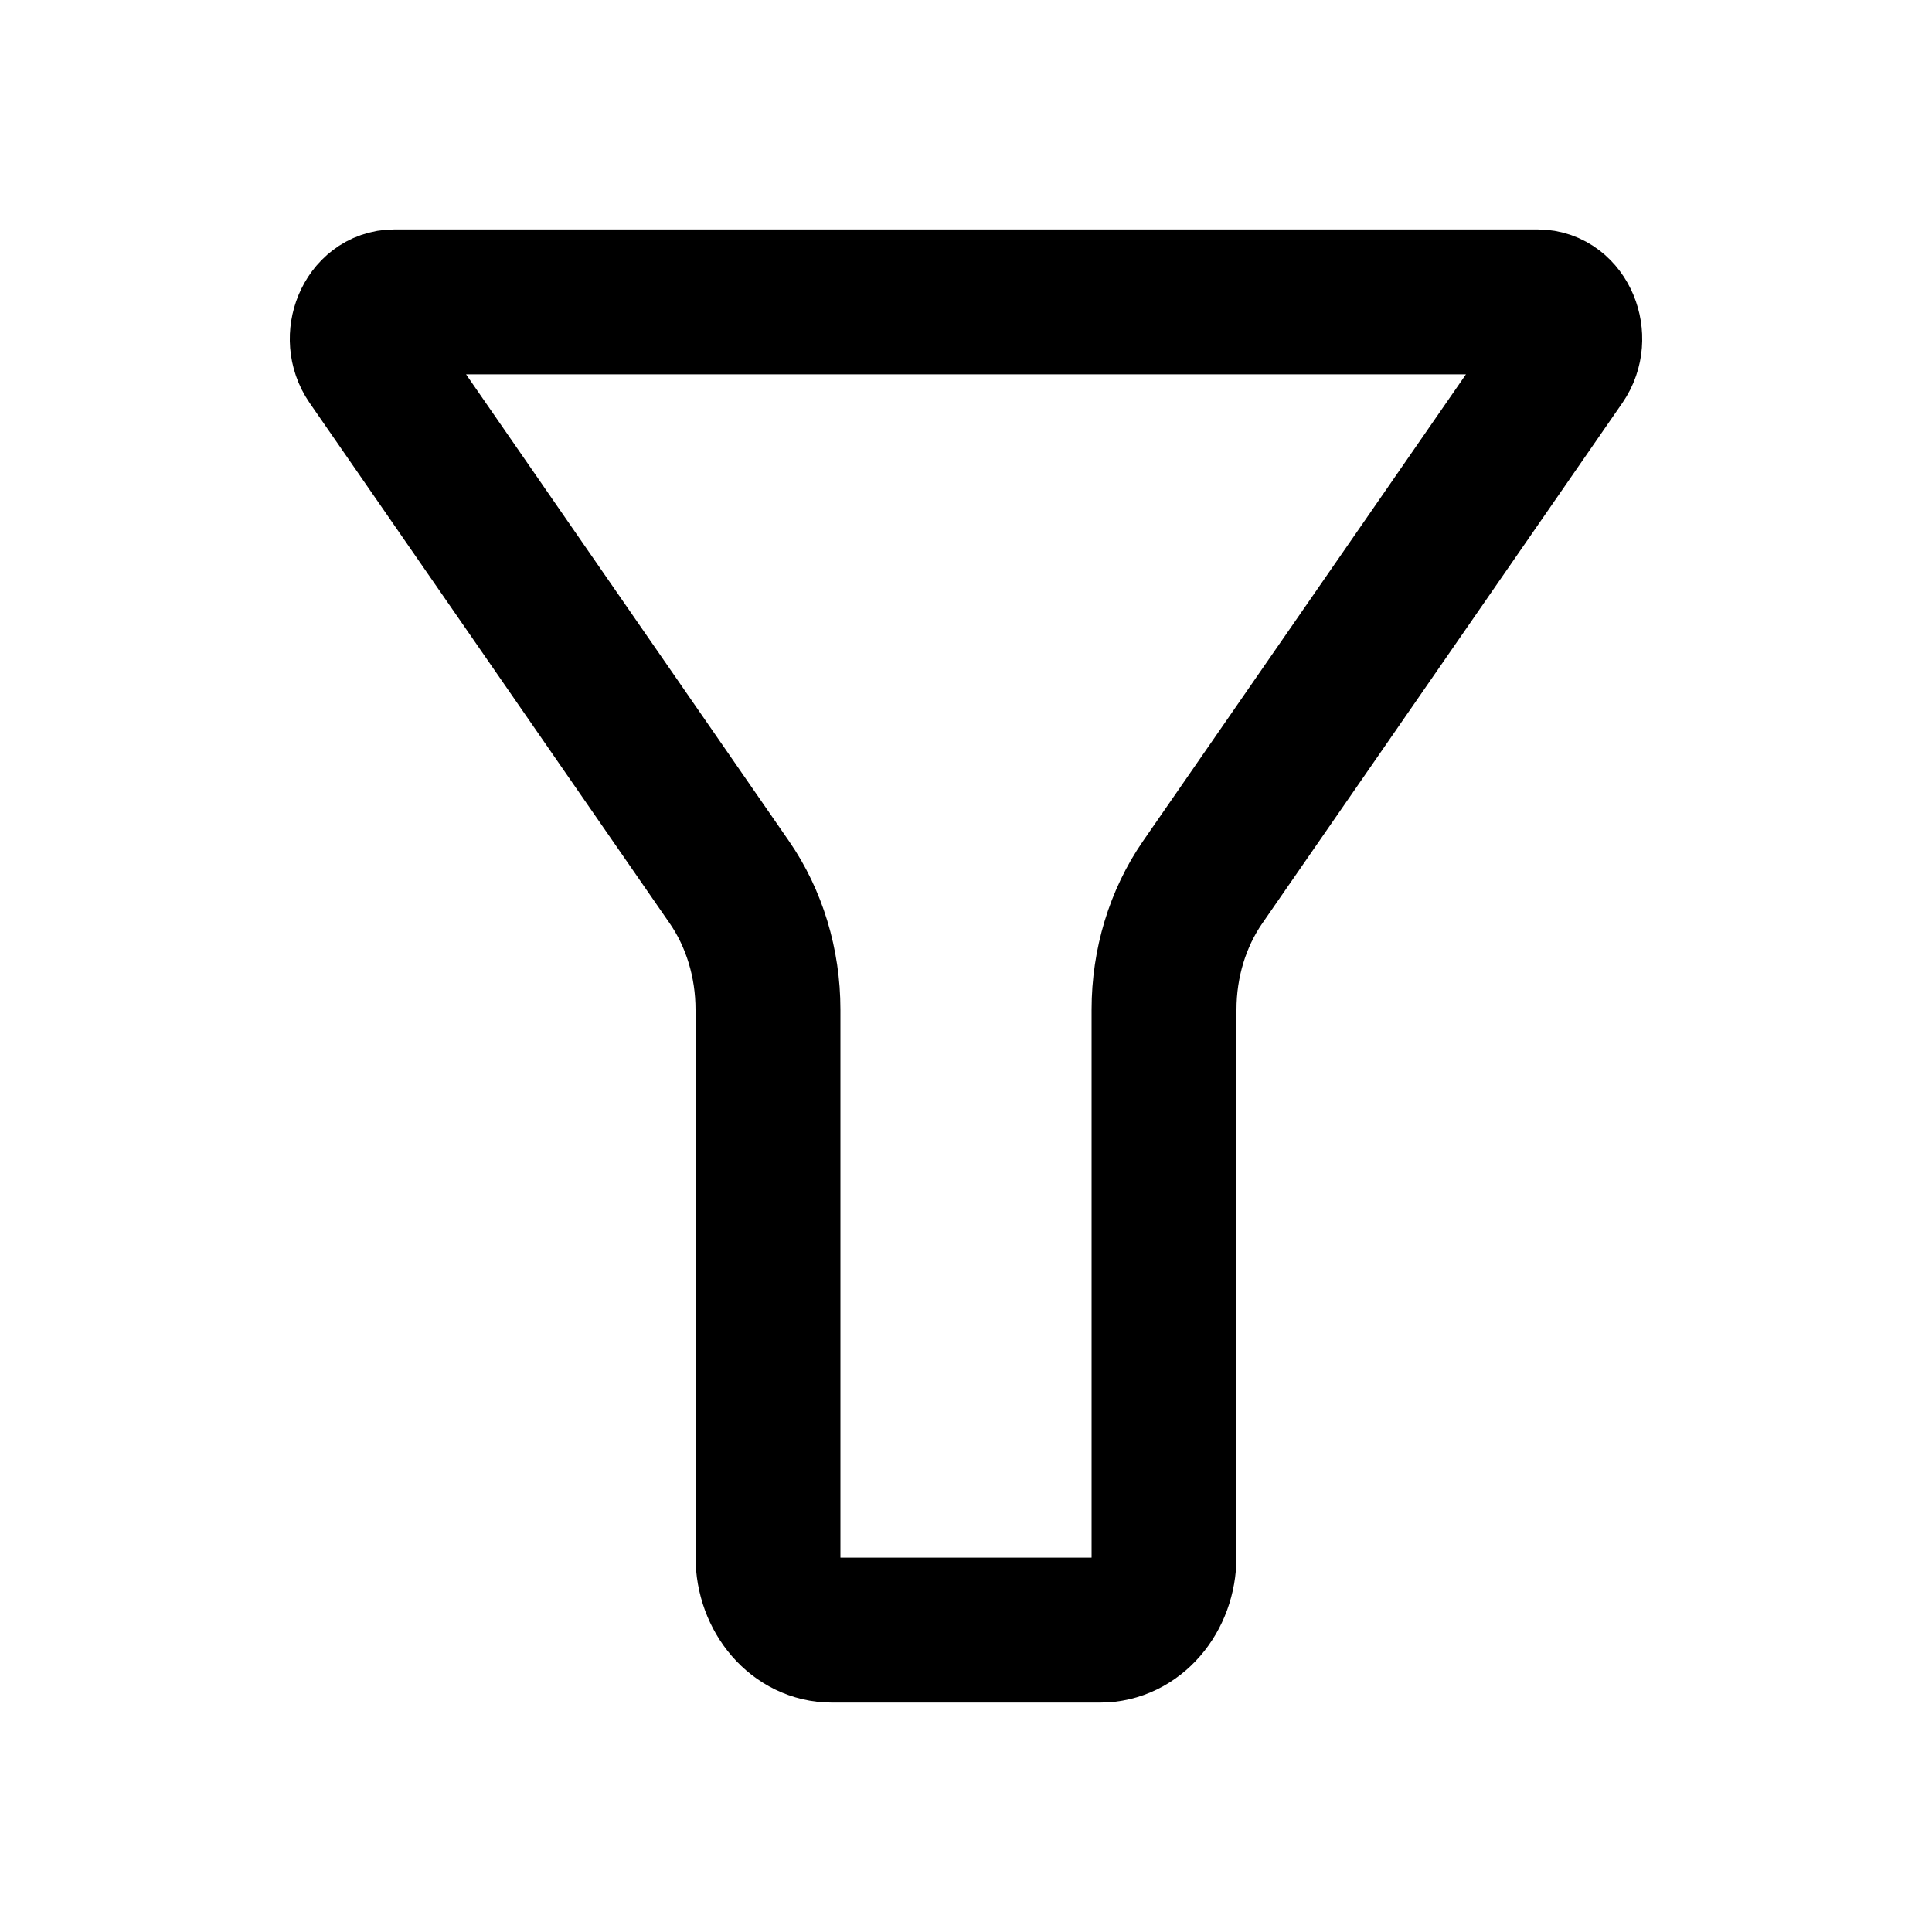 <svg width="16" height="16" viewBox="0 0 16 16" fill="none" xmlns="http://www.w3.org/2000/svg">
<path d="M12.942 2.996C13.08 2.796 12.957 2.5 12.735 2.5H3.265C3.043 2.5 2.92 2.796 3.058 2.996L6.04 7.306C6.247 7.605 6.36 7.977 6.36 8.36C6.36 9.184 6.36 11.464 6.36 12.891C6.36 13.229 6.596 13.5 6.888 13.5H9.112C9.404 13.5 9.64 13.229 9.64 12.891C9.64 11.464 9.64 9.184 9.64 8.36C9.64 7.977 9.753 7.605 9.96 7.306L12.942 2.996Z" stroke="black" stroke-width="1.2" stroke-linecap="round" stroke-linejoin="round"/>
</svg>
